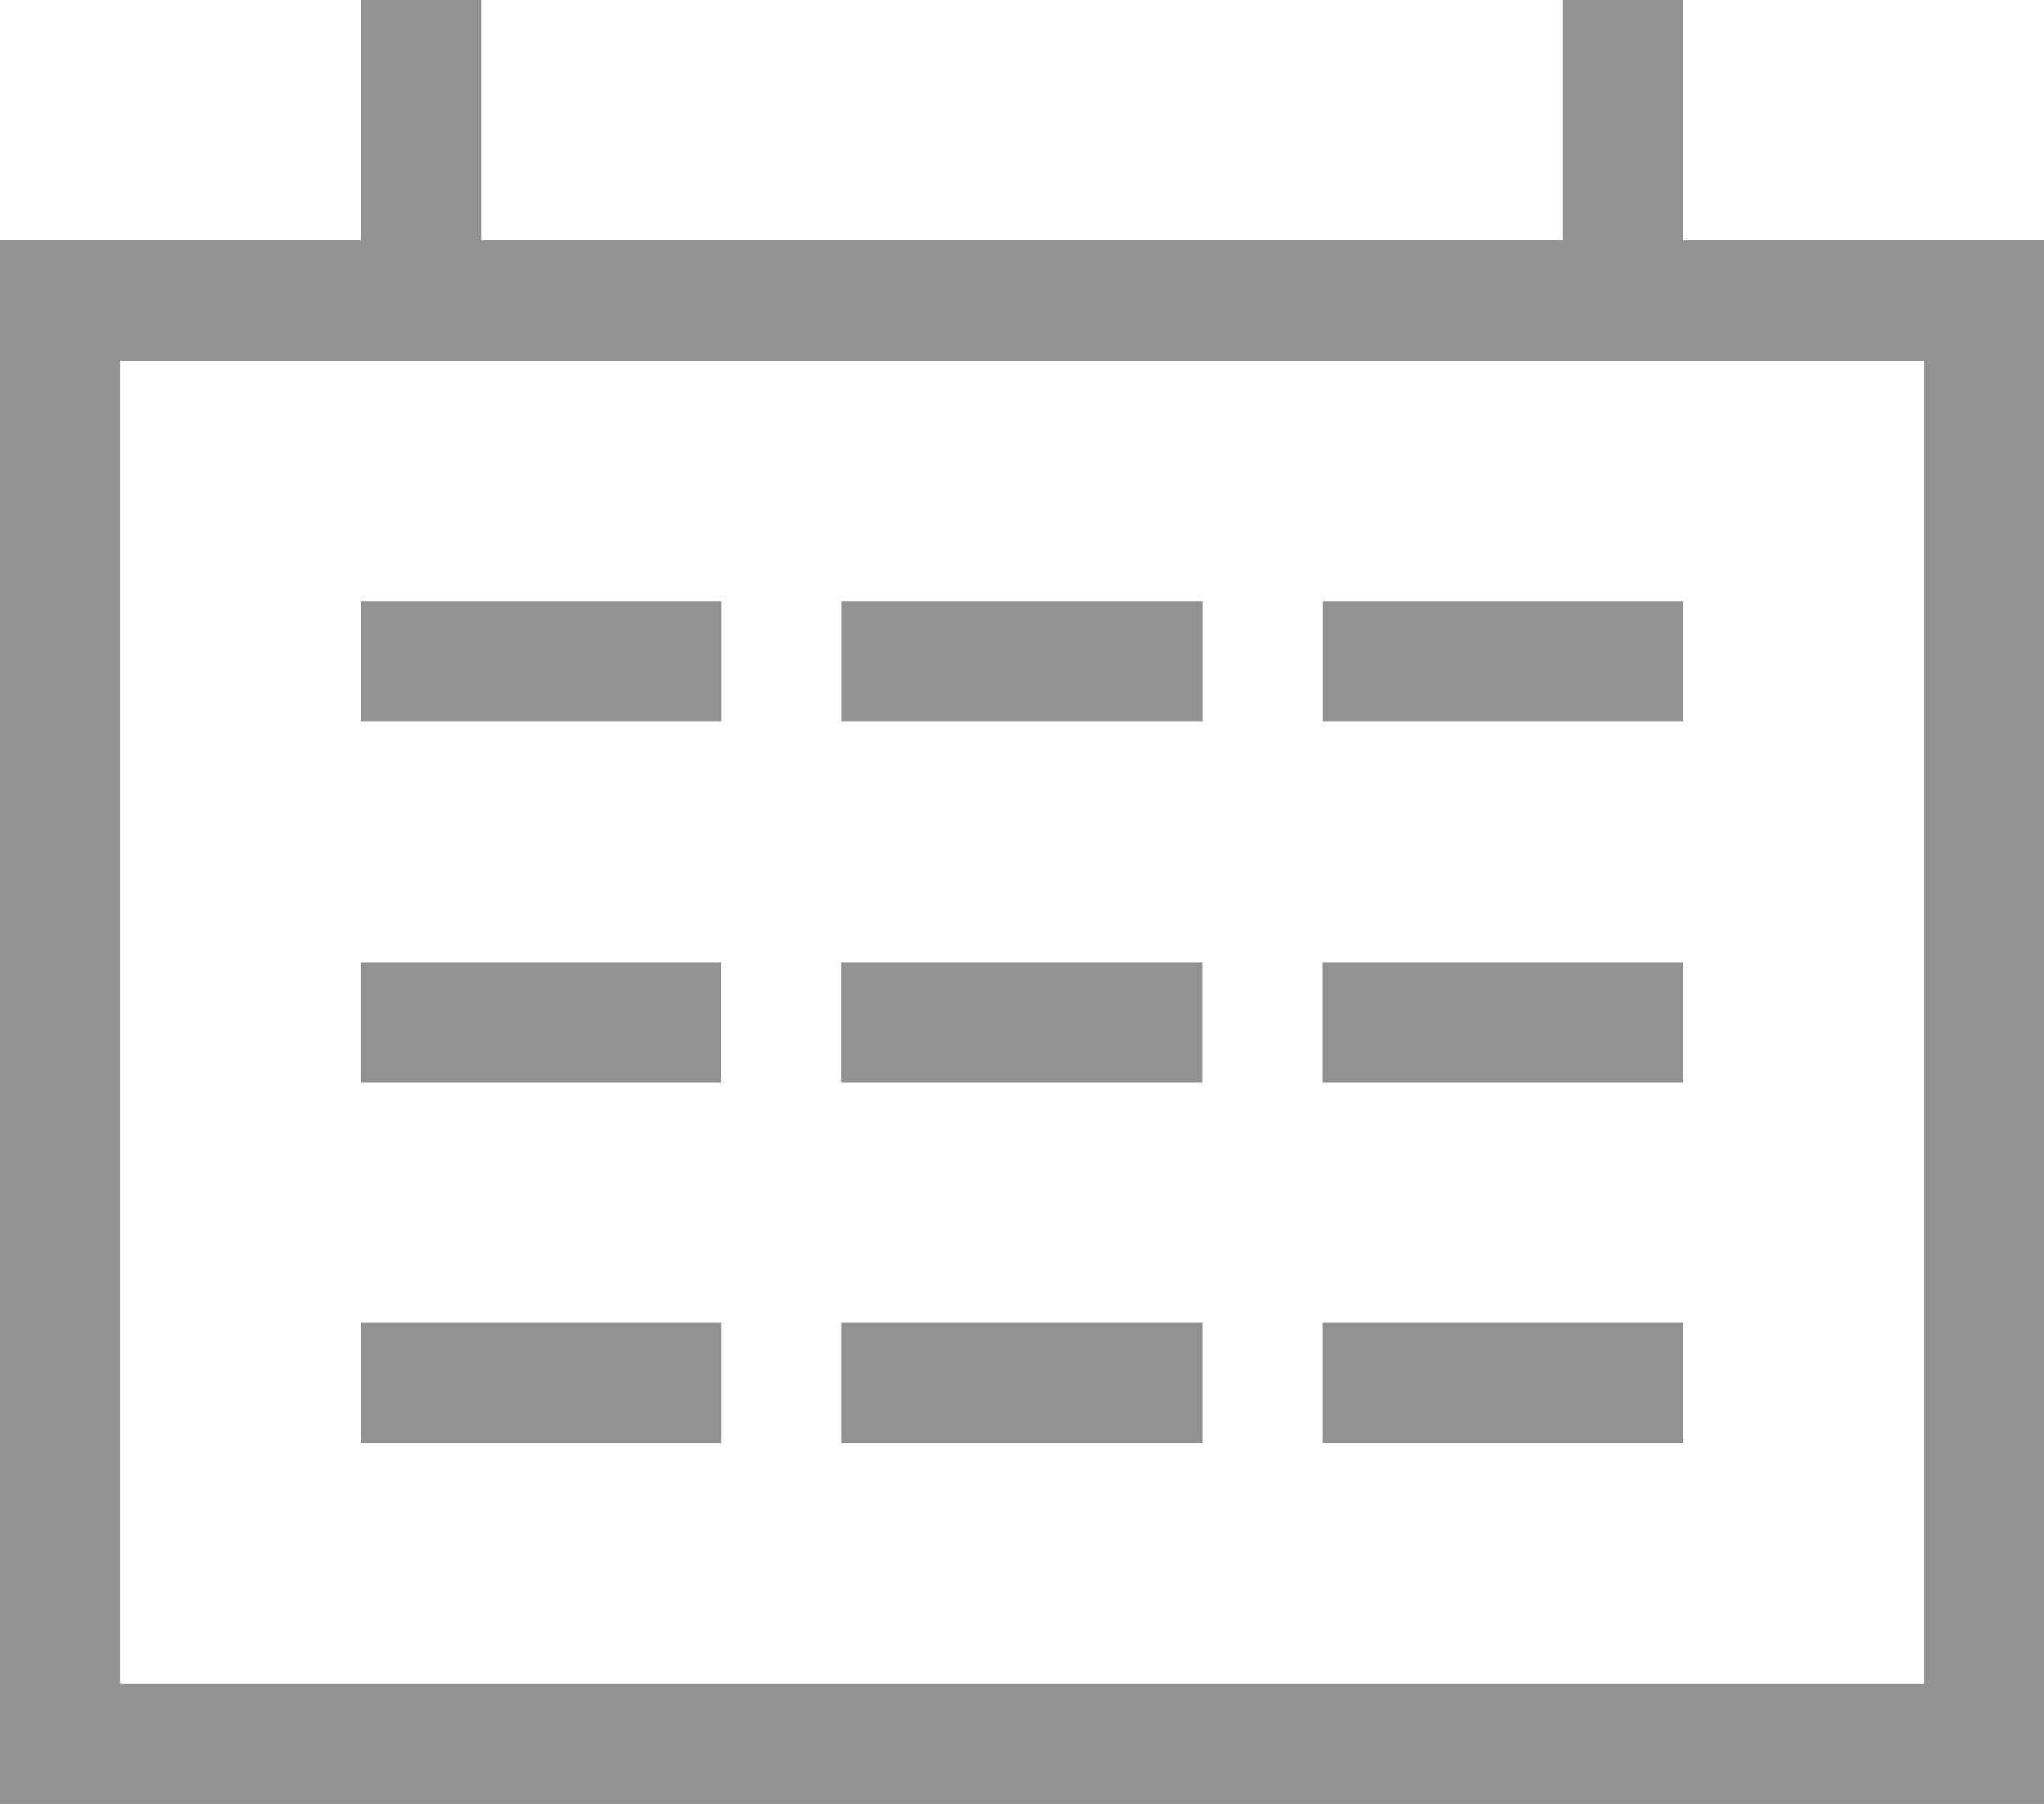 <svg xmlns="http://www.w3.org/2000/svg" width="18.983" height="16.75" viewBox="0 0 18.983 16.75"><defs><style>.a{fill:#929292;}</style></defs><path class="a" d="M185.184,215.566h-10.05v-2.233h-1.117v2.233h-3.35v14.517H189.65V215.566H186.3v-2.233h-1.117v2.233Zm3.35,1.117v12.283h-16.75V216.683Zm-5.583,2.233v1.117h3.35v-1.117h-3.35Zm-4.467,0v1.117h3.35v-1.117Zm-4.467,0v1.117h3.35v-1.117Zm8.933,6.7v1.117h3.35v-1.117Zm-4.467,0v1.117h3.35v-1.117Zm-4.467,0v1.117h3.35v-1.117Zm8.933-3.35v1.117h3.35v-1.117h-3.35Zm-4.467,0v1.117h3.35v-1.117Zm-4.467,0v1.117h3.35v-1.117Z" transform="translate(-170.667 -213.333)"/></svg>